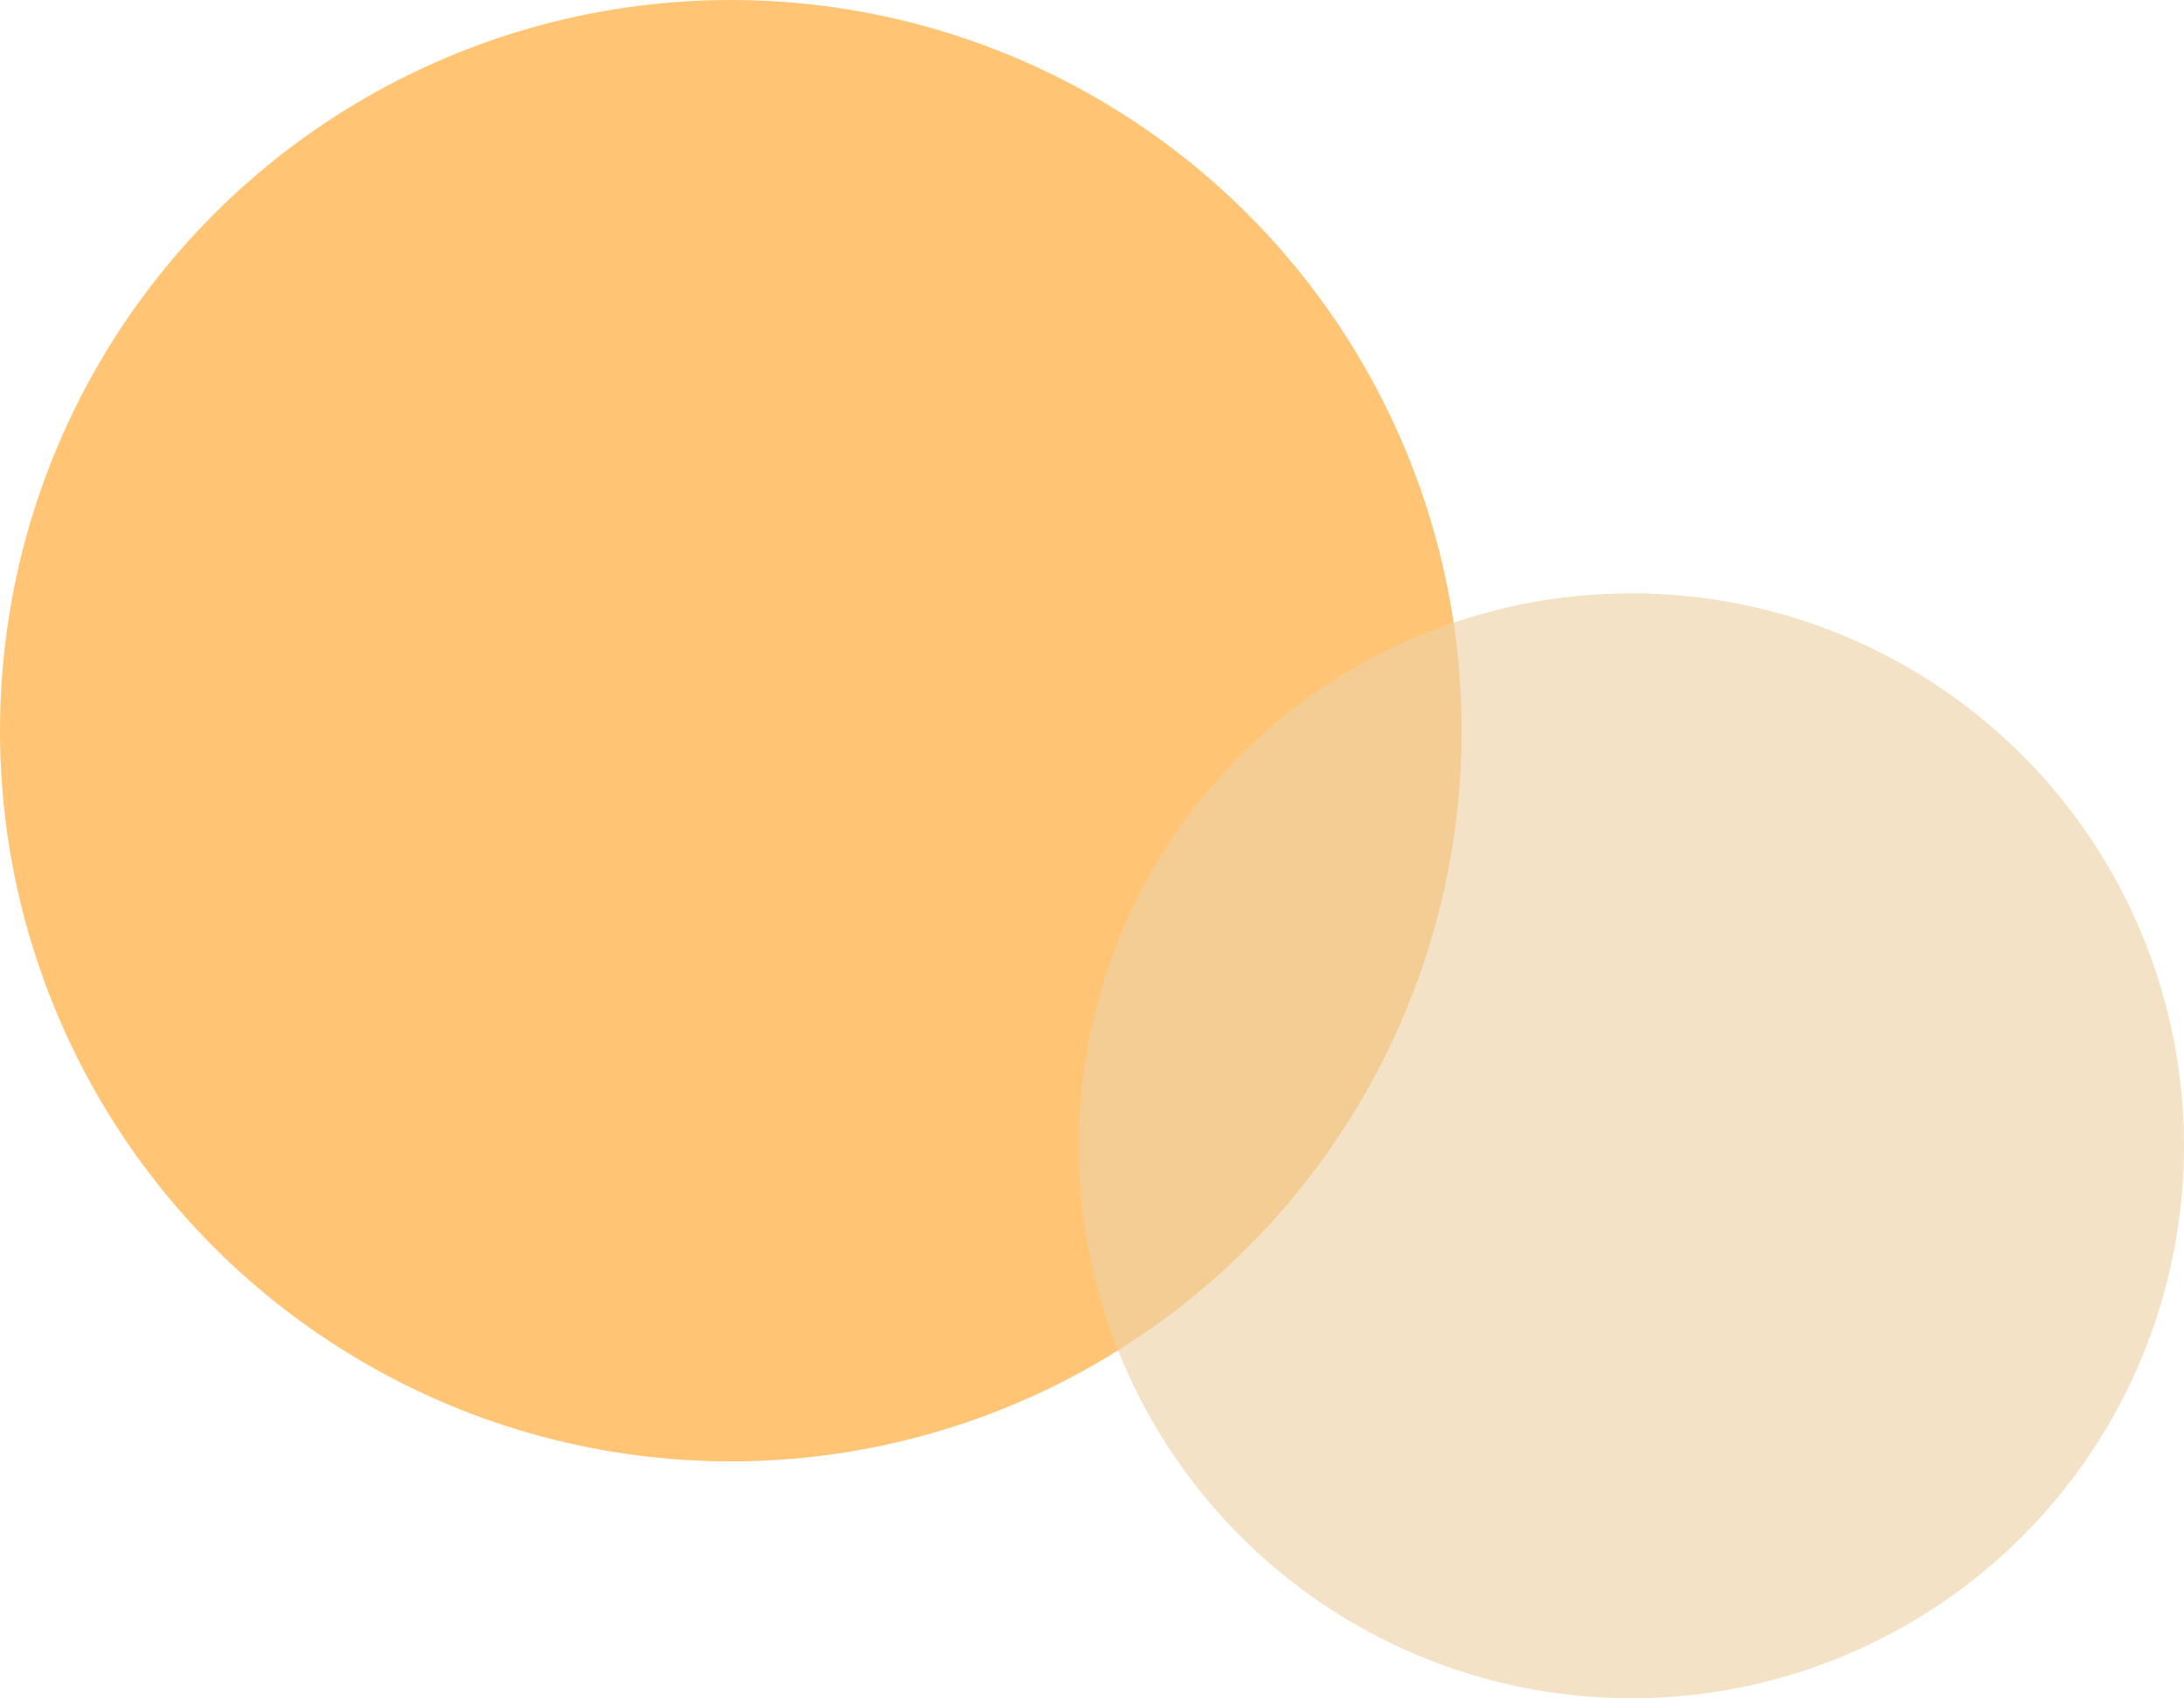 <svg xmlns="http://www.w3.org/2000/svg" x="0px" y="0px" viewBox="0 0 111.26 86.53" style="vertical-align: middle; max-width: 100%; width: 100%;" width="100%"><circle cx="37.23" cy="37.23" r="37.23" fill="rgb(255,197,117)"></circle><circle cx="83.11" cy="58.38" r="28.15" fill="rgba(237,209,166,0.64)"></circle></svg>